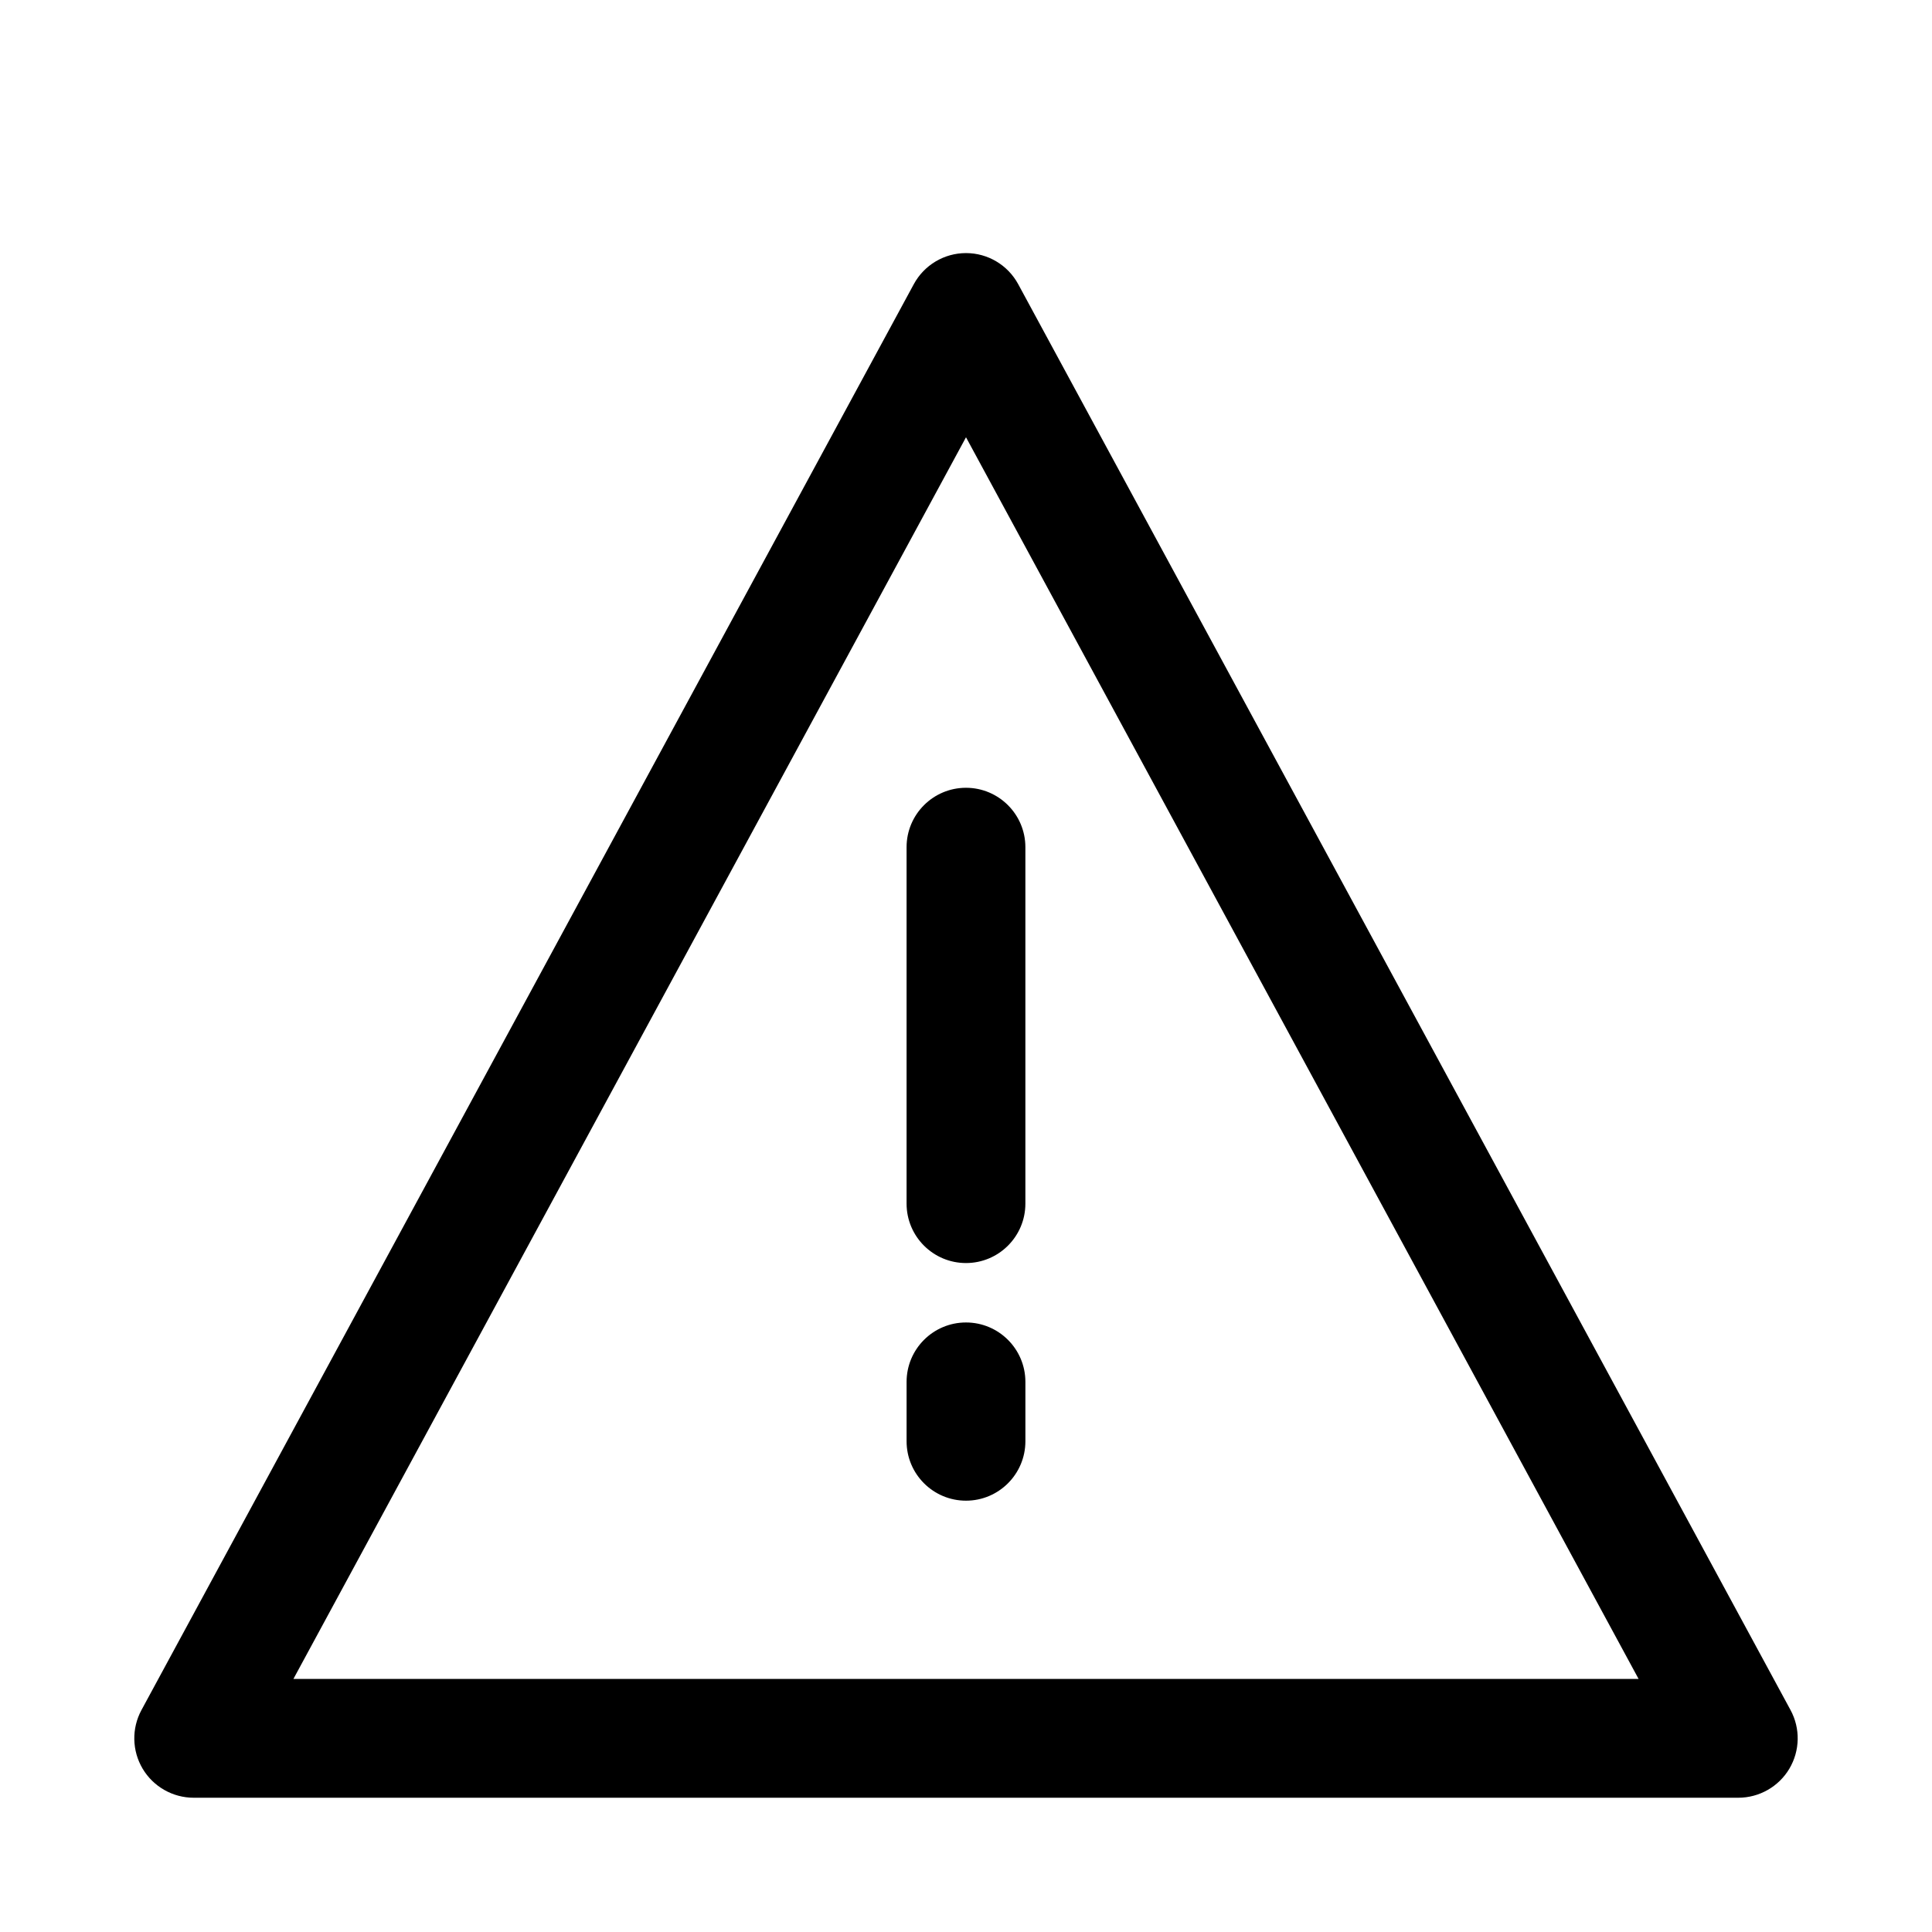 <?xml version="1.0" encoding="UTF-8"?>
<!-- Uploaded to: ICON Repo, www.iconrepo.com, Generator: ICON Repo Mixer Tools -->
<svg fill="#000000" width="800px" height="800px" version="1.1" viewBox="144 144 512 512" xmlns="http://www.w3.org/2000/svg">
 <path d="m413.84 219.32c-2.754-5.086-8.062-8.25-13.84-8.25s-11.082 3.164-13.84 8.25l-204.67 377.86c-2.644 4.879-2.519 10.785 0.316 15.555 2.832 4.754 7.981 7.684 13.523 7.684h409.34c5.543 0 10.691-2.93 13.523-7.684 2.832-4.769 2.961-10.676 0.316-15.555zm-192.08 369.61h356.48l-178.24-329.05zm193.98-62.977v-15.742c0-8.691-7.055-15.742-15.742-15.742-8.691 0-15.742 7.055-15.742 15.742v15.742c0 8.691 7.055 15.742 15.742 15.742 8.691 0 15.742-7.055 15.742-15.742zm-31.488-157.44v94.465c0 8.691 7.055 15.742 15.742 15.742 8.691 0 15.742-7.055 15.742-15.742v-94.465c0-8.691-7.055-15.742-15.742-15.742-8.691 0-15.742 7.055-15.742 15.742z" fill-rule="evenodd"/>
</svg>